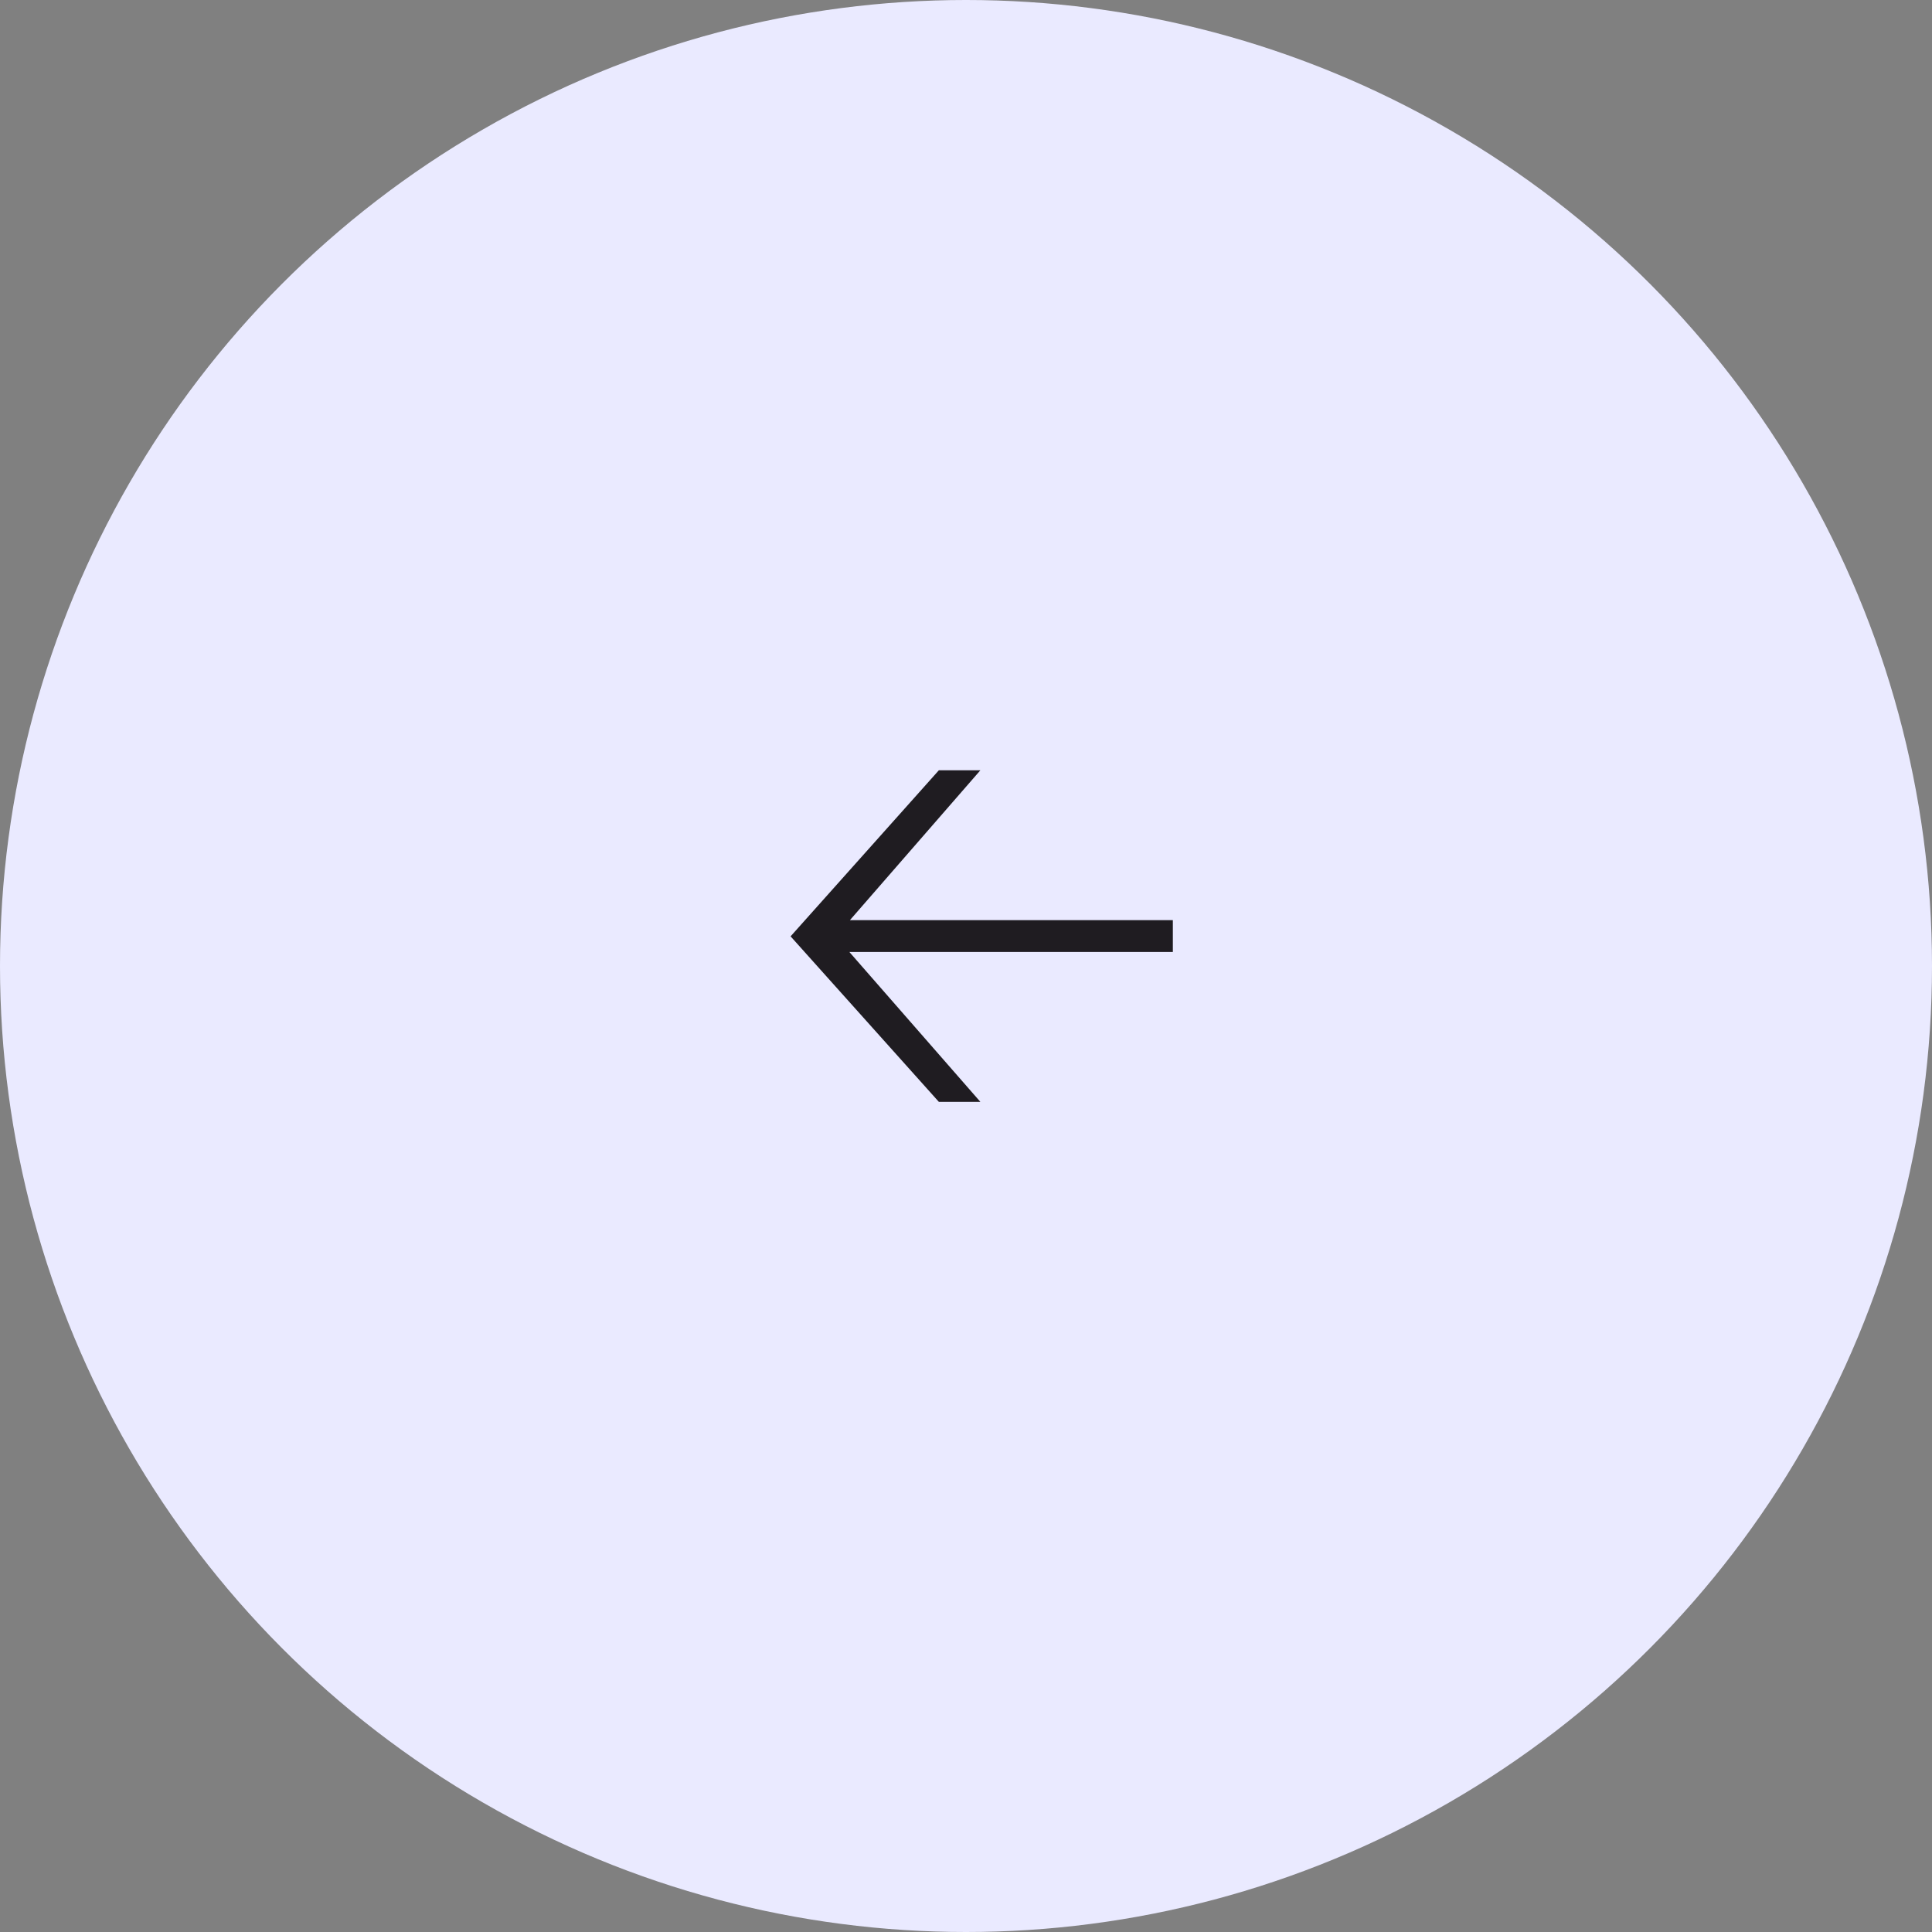 <?xml version="1.0" encoding="UTF-8"?> <svg xmlns="http://www.w3.org/2000/svg" width="86" height="86" viewBox="0 0 86 86" fill="none"><rect x="0" y="0" width="86" height="86" fill="#808080" stroke="none"/> <circle cx="43" cy="43" r="43" transform="rotate(180 43 43)" fill="#EAEAFF"></circle> <path d="M43.64 34.288L37.832 40.96L52.208 40.96L52.208 42.376L37.808 42.376L43.64 49.048L41.792 49.048L35.192 41.68L41.792 34.288L43.64 34.288Z" fill="#1F1C21"></path> </svg> 